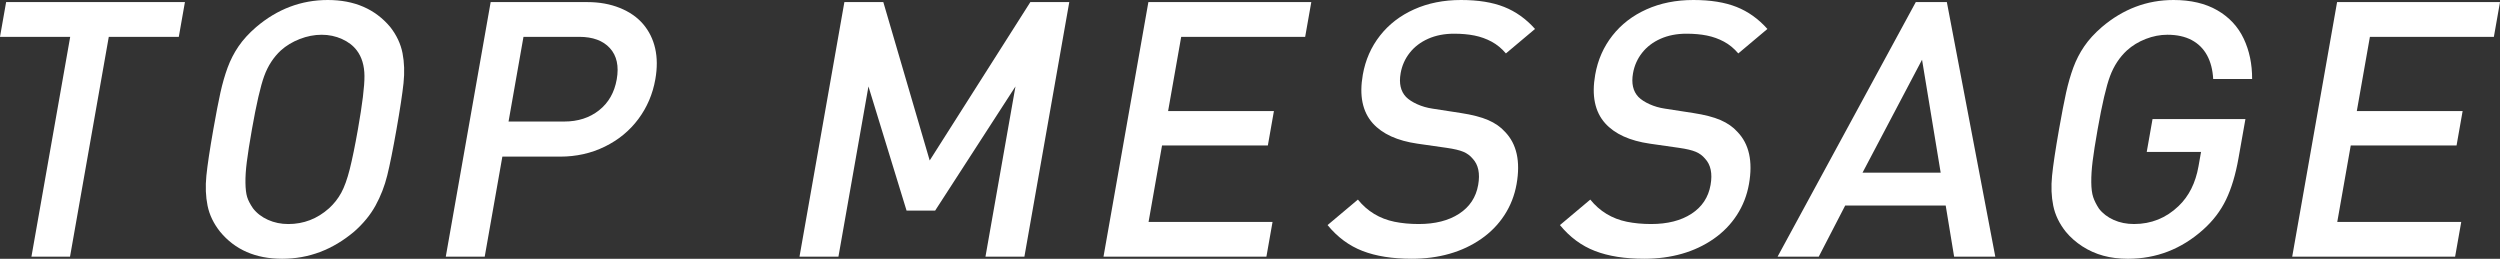 <?xml version="1.0" encoding="utf-8"?>
<!-- Generator: Adobe Illustrator 14.0.0, SVG Export Plug-In . SVG Version: 6.00 Build 43363)  -->
<!DOCTYPE svg PUBLIC "-//W3C//DTD SVG 1.1//EN" "http://www.w3.org/Graphics/SVG/1.1/DTD/svg11.dtd">
<svg version="1.1" id="レイヤー_1" xmlns="http://www.w3.org/2000/svg" xmlns:xlink="http://www.w3.org/1999/xlink" x="0px"
	 y="0px" width="349.546px" height="36.182px" viewBox="0 0 349.546 36.182" enable-background="new 0 0 349.546 36.182"
	 xml:space="preserve">
<rect x="0" y="0" width="349.546" height="36.182" fill="#333333" stroke="none"/>
<g>
	<path fill="#FFFFFF" d="M25,5.151h-9.79L9.79,35.889H4.395l5.42-30.738H0l0.856-4.858h25L25,5.151z"/>
	<path fill="#FFFFFF" d="M55.439,18.081c-0.496,2.814-0.928,4.965-1.296,6.454c-0.369,1.488-0.913,2.887-1.631,4.196
		c-0.719,1.31-1.715,2.525-2.987,3.647c-3.002,2.536-6.359,3.804-10.07,3.804s-6.605-1.262-8.683-3.784
		c-0.907-1.14-1.49-2.353-1.751-3.638c-0.262-1.285-0.317-2.682-0.166-4.187c0.151-1.505,0.476-3.666,0.972-6.482
		c0.382-2.165,0.713-3.882,0.993-5.152c0.282-1.269,0.617-2.432,1.006-3.491c0.391-1.058,0.898-2.047,1.525-2.966
		c0.625-0.919,1.447-1.818,2.465-2.697C38.783,1.262,42.123,0,45.834,0s6.622,1.261,8.733,3.782c0.889,1.14,1.46,2.355,1.713,3.648
		c0.251,1.293,0.298,2.688,0.141,4.185C56.262,13.111,55.935,15.267,55.439,18.081z M50.042,18.091
		c0.625-3.542,0.931-6.036,0.916-7.481c-0.013-1.445-0.37-2.632-1.069-3.559c-0.501-0.666-1.192-1.197-2.075-1.595
		c-0.881-0.398-1.828-0.597-2.836-0.597c-1.025,0-2.049,0.199-3.072,0.597c-1.021,0.398-1.901,0.93-2.637,1.595
		c-1.032,0.959-1.807,2.152-2.329,3.583c-0.52,1.43-1.093,3.916-1.717,7.458c-0.332,1.884-0.569,3.391-0.711,4.52
		c-0.143,1.129-0.208,2.117-0.193,2.961c0.013,0.846,0.093,1.503,0.238,1.975c0.144,0.471,0.417,0.998,0.819,1.584
		c0.53,0.682,1.229,1.217,2.097,1.608c0.867,0.39,1.813,0.585,2.838,0.585c2.148,0,4.043-0.731,5.685-2.193
		c0.697-0.634,1.269-1.357,1.713-2.17c0.444-0.812,0.842-1.917,1.194-3.314C49.255,22.25,49.635,20.398,50.042,18.091z"/>
	<path fill="#FFFFFF" d="M91.628,11.084c-0.364,2.068-1.155,3.919-2.371,5.554c-1.216,1.636-2.778,2.921-4.684,3.857
		c-1.907,0.937-3.992,1.404-6.253,1.404h-8.081l-2.467,13.989h-5.444l6.276-35.596h13.515c1.678,0,3.193,0.273,4.547,0.818
		c1.354,0.546,2.442,1.303,3.266,2.271c0.822,0.969,1.381,2.1,1.674,3.394C91.899,8.069,91.907,9.506,91.628,11.084z M86.231,11.097
		c0.326-1.852,0.01-3.306-0.953-4.362c-0.96-1.056-2.394-1.584-4.298-1.584h-7.788l-2.088,11.841h7.788
		c1.92,0,3.542-0.523,4.867-1.57C85.083,14.373,85.907,12.933,86.231,11.097z"/>
	<path fill="#FFFFFF" d="M143.23,35.889h-5.444l4.197-23.804l-11.23,17.358h-3.999l-5.328-17.358l-4.197,23.804h-5.444l6.276-35.596
		h5.444l6.484,22.143l14.072-22.143h5.444L143.23,35.889z"/>
	<path fill="#FFFFFF" d="M177.067,35.889h-22.778l6.276-35.596h22.778l-0.856,4.858h-17.334l-1.83,10.376h14.795l-0.848,4.81
		h-14.795L160.59,31.03h17.334L177.067,35.889z"/>
	<path fill="#FFFFFF" d="M212.047,25.732c-0.279,1.579-0.843,3.024-1.692,4.334c-0.851,1.31-1.938,2.425-3.264,3.344
		c-1.325,0.92-2.803,1.612-4.431,2.075c-1.628,0.463-3.378,0.696-5.25,0.696c-2.719,0-5.018-0.364-6.899-1.092
		c-1.883-0.727-3.514-1.934-4.893-3.619l4.242-3.565c0.653,0.813,1.412,1.481,2.271,2.002c0.861,0.521,1.809,0.887,2.846,1.099
		c1.037,0.211,2.166,0.317,3.387,0.317c2.295,0,4.177-0.479,5.649-1.438c1.471-0.958,2.358-2.298,2.662-4.021
		c0.284-1.608,0.027-2.835-0.767-3.68c-0.35-0.422-0.784-0.743-1.308-0.962c-0.522-0.219-1.292-0.402-2.308-0.548l-4.096-0.586
		c-2.826-0.407-4.912-1.358-6.259-2.855c-1.441-1.611-1.905-3.873-1.391-6.786c0.364-2.066,1.165-3.888,2.404-5.466
		c1.238-1.579,2.829-2.804,4.773-3.674C199.669,0.435,201.854,0,204.279,0c2.393,0,4.402,0.323,6.03,0.97
		c1.627,0.646,3.065,1.673,4.315,3.079l-4.07,3.422c-0.593-0.699-1.261-1.249-2.004-1.647c-0.744-0.399-1.54-0.684-2.388-0.855
		c-0.849-0.171-1.803-0.256-2.86-0.256c-1.352,0-2.556,0.236-3.616,0.706c-1.06,0.471-1.92,1.125-2.579,1.962
		c-0.661,0.837-1.085,1.792-1.274,2.864c-0.249,1.413,0.003,2.518,0.758,3.314c0.374,0.374,0.891,0.71,1.555,1.011
		c0.663,0.301,1.383,0.508,2.161,0.622l3.945,0.609c1.584,0.243,2.857,0.572,3.817,0.987c0.961,0.415,1.747,0.962,2.359,1.645
		C212.067,20.125,212.606,22.559,212.047,25.732z"/>
	<path fill="#FFFFFF" d="M244.539,25.732c-0.279,1.579-0.843,3.024-1.692,4.334c-0.851,1.31-1.938,2.425-3.264,3.344
		c-1.325,0.92-2.803,1.612-4.431,2.075c-1.628,0.463-3.378,0.696-5.25,0.696c-2.719,0-5.018-0.364-6.899-1.092
		c-1.883-0.727-3.514-1.934-4.893-3.619l4.242-3.565c0.653,0.813,1.412,1.481,2.271,2.002c0.861,0.521,1.809,0.887,2.846,1.099
		c1.037,0.211,2.166,0.317,3.387,0.317c2.295,0,4.177-0.479,5.649-1.438c1.471-0.958,2.358-2.298,2.662-4.021
		c0.284-1.608,0.027-2.835-0.767-3.68c-0.35-0.422-0.784-0.743-1.308-0.962c-0.522-0.219-1.292-0.402-2.308-0.548l-4.096-0.586
		c-2.826-0.407-4.912-1.358-6.259-2.855c-1.441-1.611-1.905-3.873-1.391-6.786c0.364-2.066,1.165-3.888,2.404-5.466
		c1.238-1.579,2.829-2.804,4.773-3.674C232.162,0.435,234.346,0,236.771,0c2.393,0,4.402,0.323,6.03,0.97
		c1.627,0.646,3.065,1.673,4.315,3.079l-4.07,3.422c-0.593-0.699-1.261-1.249-2.004-1.647c-0.744-0.399-1.54-0.684-2.388-0.855
		c-0.849-0.171-1.803-0.256-2.86-0.256c-1.352,0-2.556,0.236-3.616,0.706c-1.06,0.471-1.92,1.125-2.579,1.962
		c-0.661,0.837-1.085,1.792-1.274,2.864c-0.249,1.413,0.003,2.518,0.758,3.314c0.374,0.374,0.891,0.71,1.555,1.011
		c0.663,0.301,1.383,0.508,2.161,0.622l3.945,0.609c1.584,0.243,2.857,0.572,3.817,0.987c0.961,0.415,1.747,0.962,2.359,1.645
		C244.559,20.125,245.099,22.559,244.539,25.732z"/>
	<path fill="#FFFFFF" d="M278.98,35.889h-5.757l-1.178-7.153h-14.052l-3.701,7.153h-5.757l19.327-35.596h4.343L278.98,35.889z
		 M271.342,24.145L268.737,8.35l-8.323,15.795H271.342z"/>
	<path fill="#FFFFFF" d="M312.988,22.095c-0.407,2.311-0.99,4.253-1.748,5.823c-0.756,1.571-1.83,2.975-3.22,4.211
		c-3.032,2.702-6.534,4.053-10.504,4.053c-1.237,0-2.379-0.143-3.428-0.428c-1.048-0.285-2.026-0.72-2.931-1.306
		c-0.906-0.586-1.68-1.27-2.324-2.05c-0.907-1.14-1.49-2.353-1.751-3.638c-0.262-1.285-0.317-2.682-0.166-4.187
		c0.151-1.505,0.476-3.666,0.972-6.482c0.382-2.165,0.713-3.882,0.993-5.152c0.282-1.269,0.617-2.432,1.006-3.491
		c0.391-1.058,0.898-2.047,1.525-2.966c0.625-0.919,1.447-1.818,2.465-2.697C296.845,1.262,300.185,0,303.896,0
		c2.425,0,4.468,0.481,6.13,1.442c1.661,0.961,2.889,2.282,3.684,3.959c0.794,1.679,1.187,3.56,1.178,5.645h-5.444
		c-0.067-1.283-0.353-2.387-0.856-3.313c-0.505-0.925-1.221-1.636-2.151-2.132c-0.929-0.494-2.062-0.742-3.396-0.742
		c-1.01,0-2.016,0.195-3.021,0.584c-1.004,0.391-1.884,0.926-2.639,1.609c-1.032,0.958-1.815,2.149-2.35,3.57
		c-0.536,1.421-1.117,3.911-1.745,7.47c-0.333,1.884-0.565,3.367-0.698,4.448c-0.134,1.08-0.197,2.059-0.189,2.936
		c0.007,0.877,0.097,1.572,0.267,2.084c0.17,0.511,0.441,1.051,0.813,1.619c0.517,0.667,1.202,1.19,2.055,1.572
		c0.852,0.382,1.799,0.572,2.841,0.572c2.408,0,4.484-0.837,6.228-2.508c1.448-1.381,2.378-3.239,2.791-5.578l0.352-1.997h-7.593
		l0.81-4.59h12.988L312.988,22.095z"/>
	<path fill="#FFFFFF" d="M343.27,35.889h-22.778l6.276-35.596h22.778l-0.856,4.858h-17.334l-1.83,10.376h14.795l-0.848,4.81h-14.795
		l-1.885,10.693h17.334L343.27,35.889z"/>
</g>
</svg>

